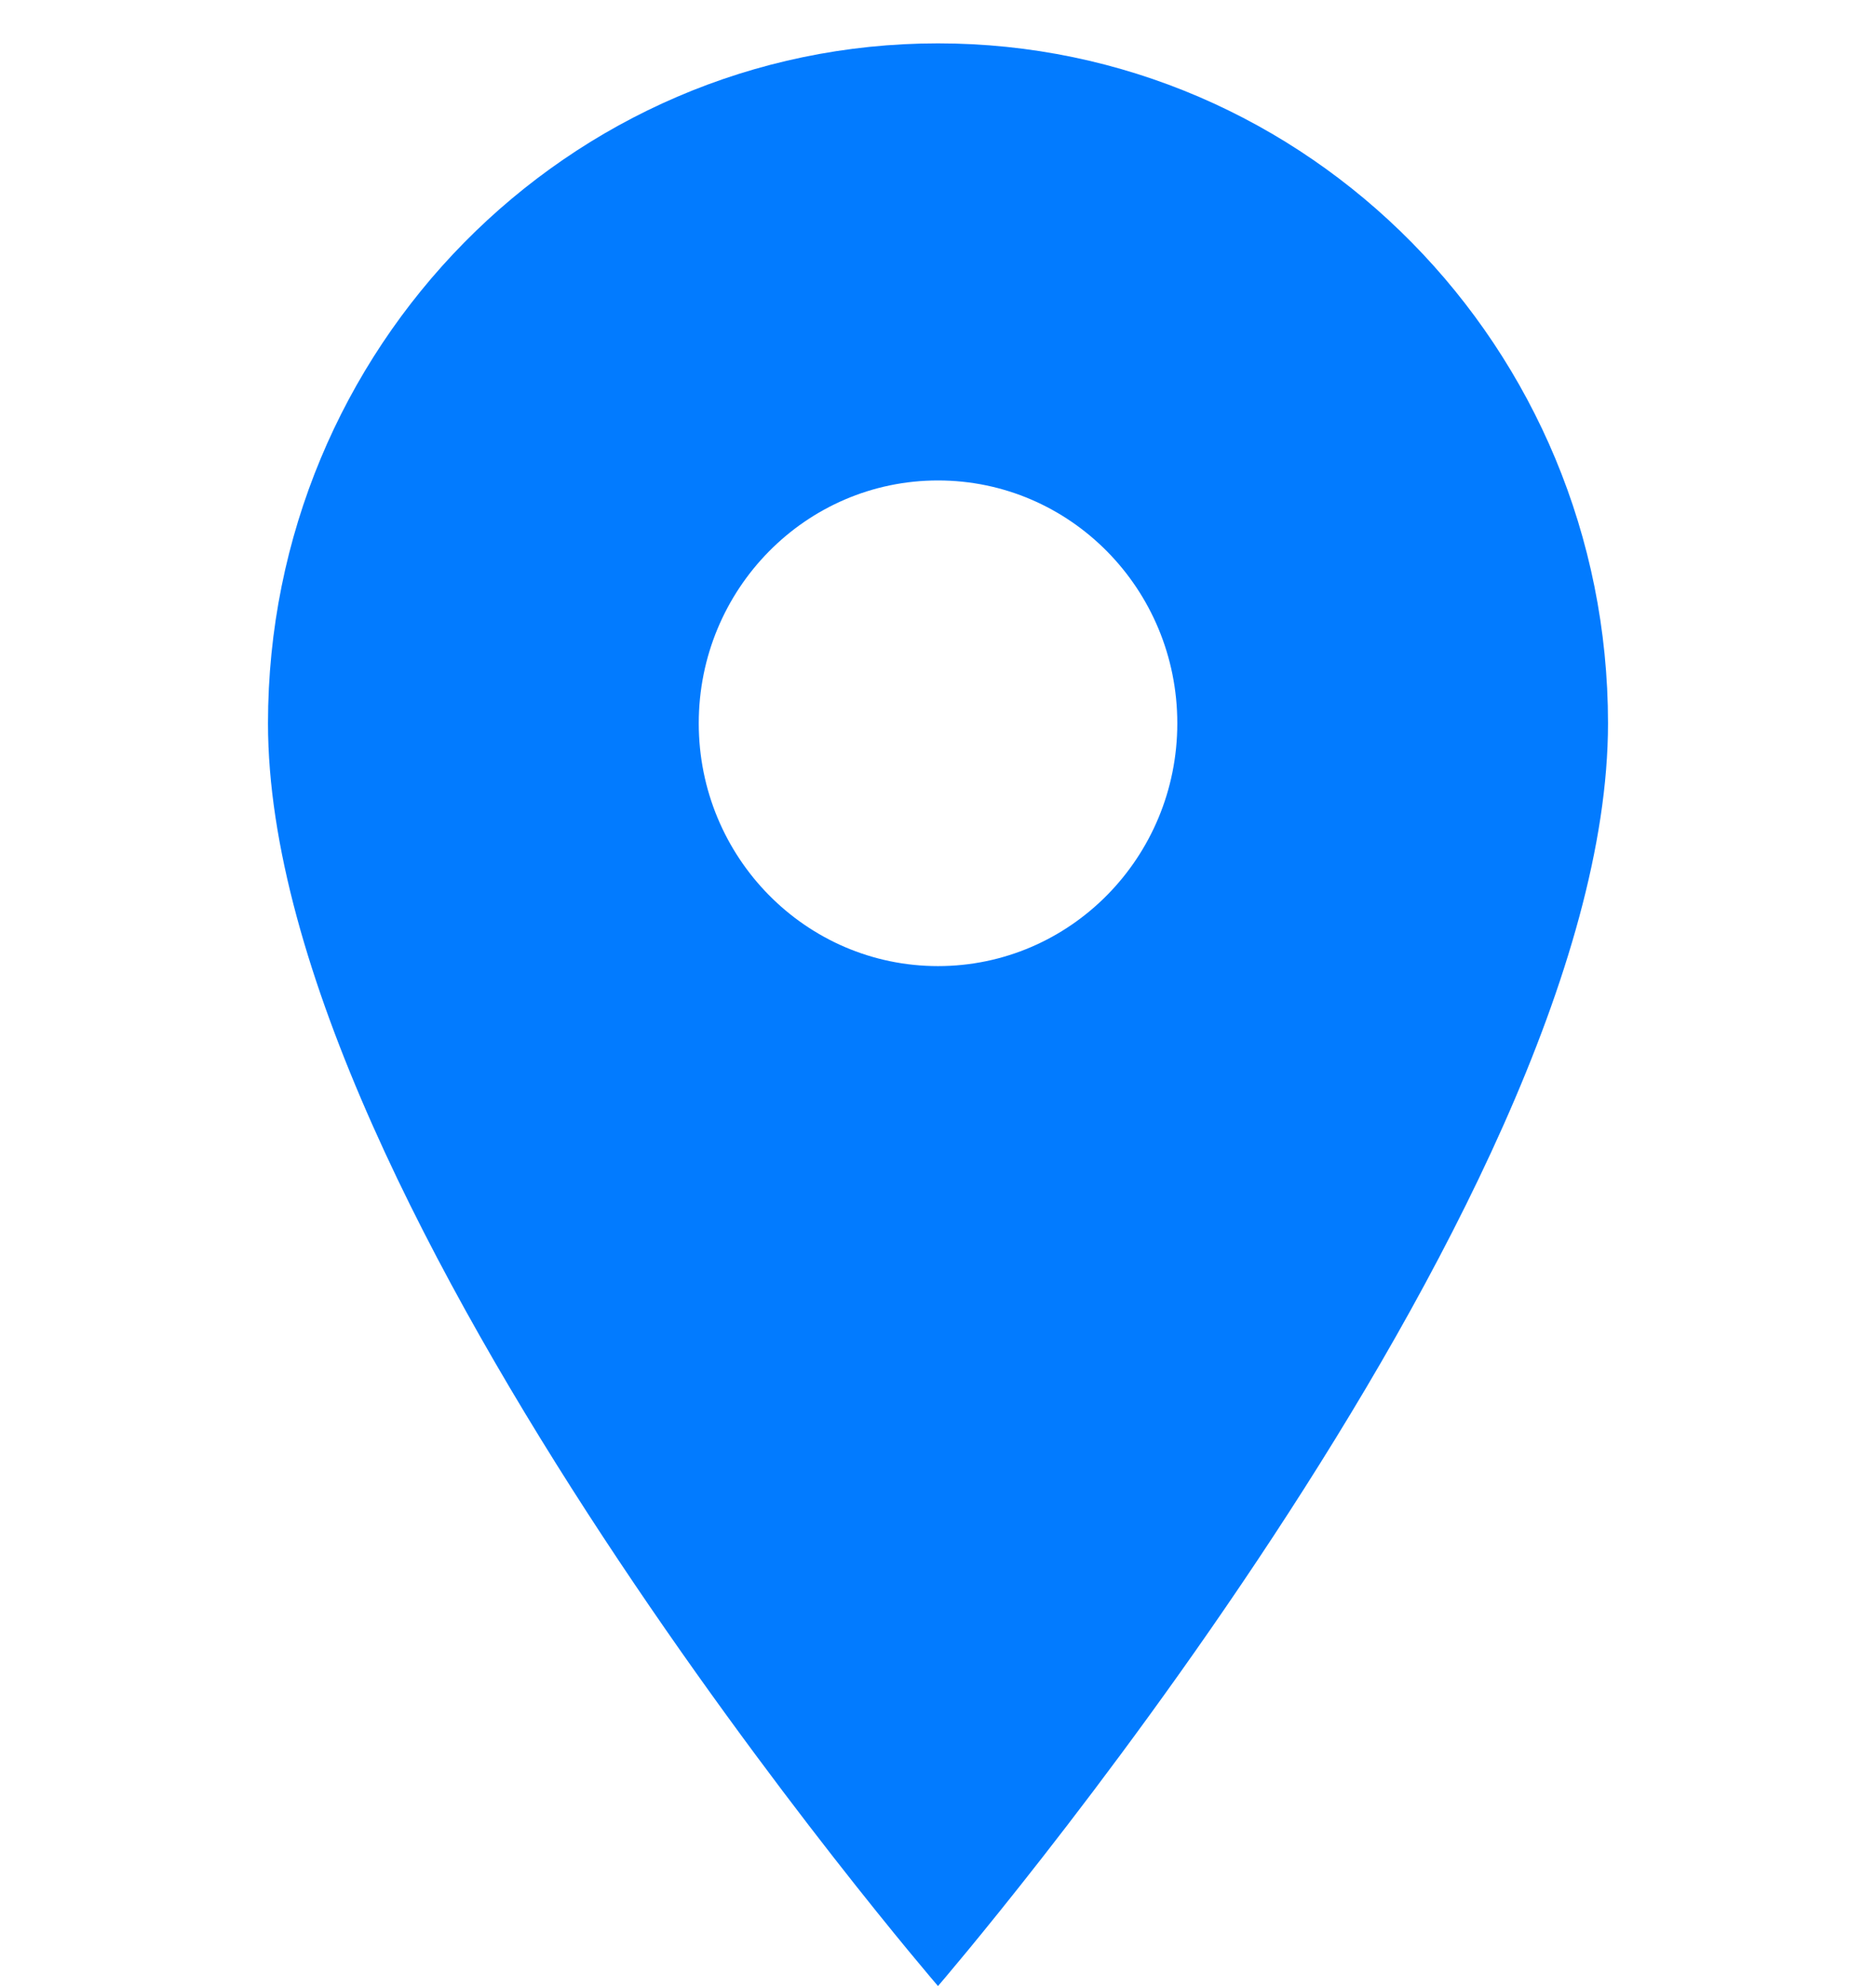 <svg width="34" height="36" viewBox="0 0 34 36" fill="none" xmlns="http://www.w3.org/2000/svg">
<path d="M17 0.786C10.294 0.786 4.857 6.304 4.857 13.111C4.857 21.914 17 36 17 36C17 36 29.143 21.914 29.143 13.111C29.143 6.304 23.707 0.786 17 0.786ZM17 17.512C14.605 17.512 12.664 15.542 12.664 13.111C12.664 10.679 14.605 8.709 17 8.709C19.396 8.709 21.337 10.679 21.337 13.111C21.337 15.542 19.396 17.512 17 17.512Z" fill="#027BFF"/>
</svg>
